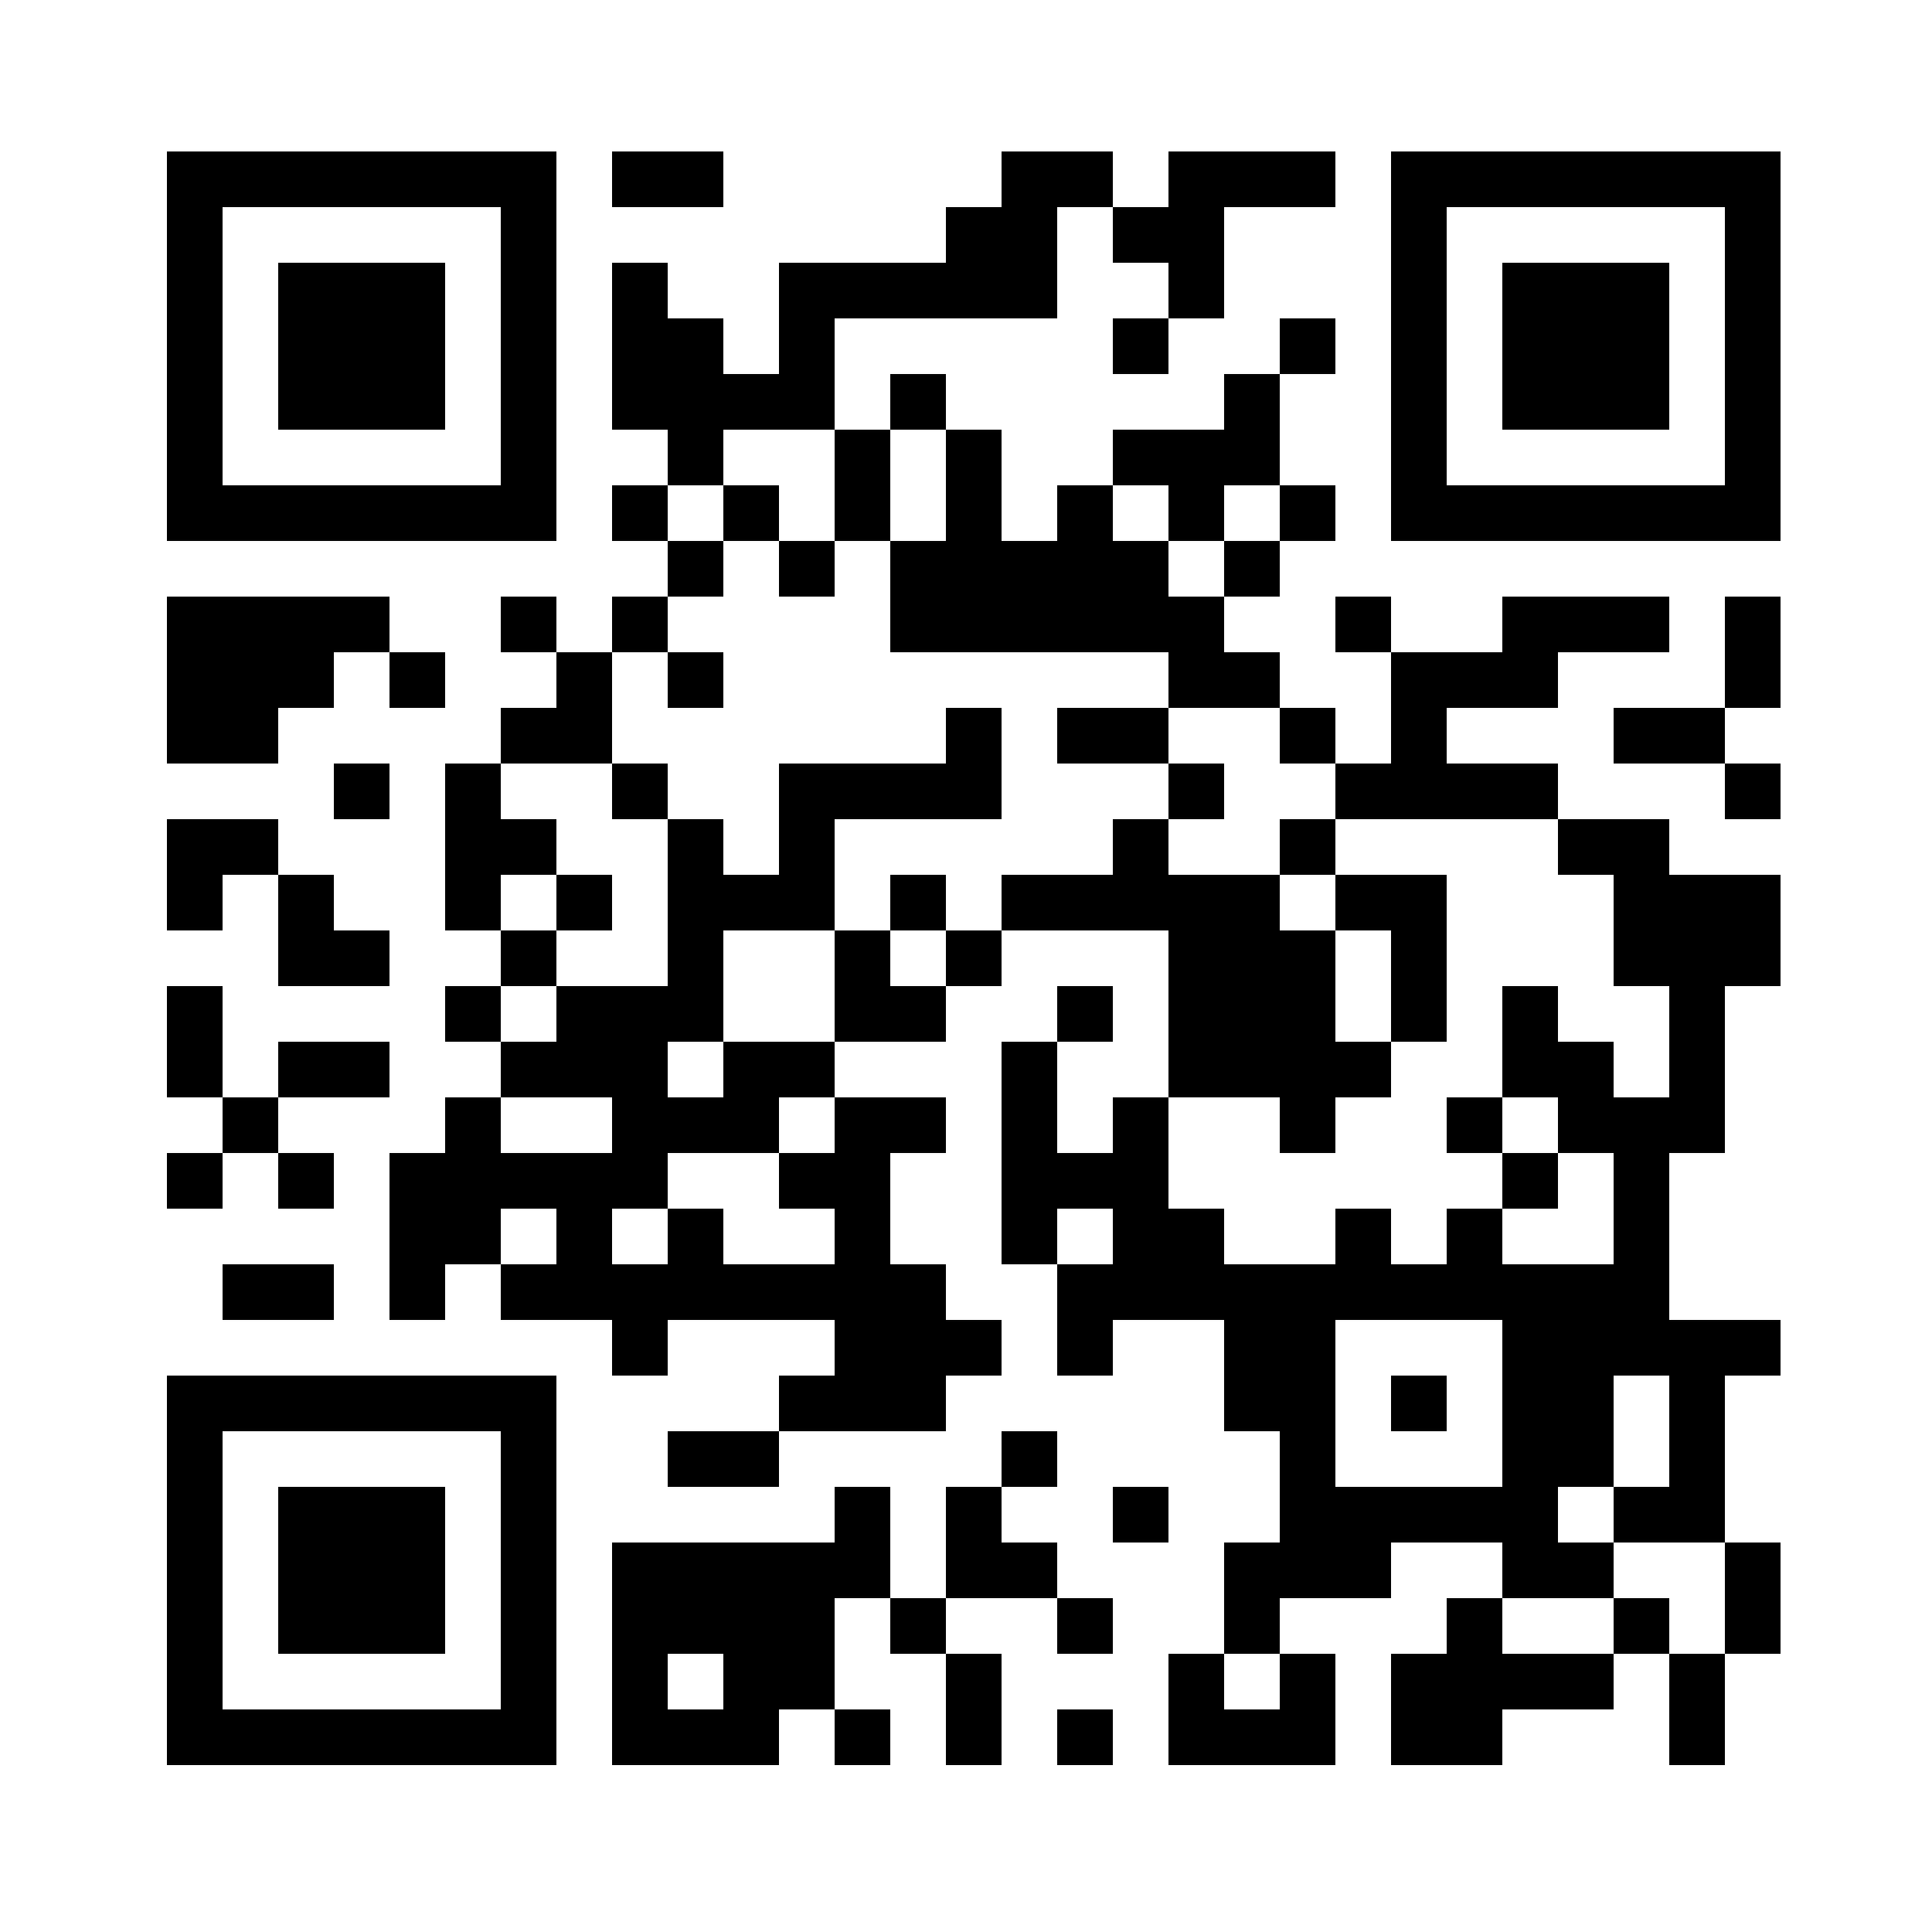<?xml version="1.0" standalone="no"?>
<!DOCTYPE svg PUBLIC "-//W3C//DTD SVG 20010904//EN"
 "http://www.w3.org/TR/2001/REC-SVG-20010904/DTD/svg10.dtd">
<svg version="1.0" xmlns="http://www.w3.org/2000/svg"
 width="200pt" height="200pt" viewBox="0 0 200 200"
 preserveAspectRatio="xMidYMid meet">
<g><rect x="0" y="0" width="200" height="200" fill="#ffffff" />
<g transform="translate(0,200) scale(0.024,-0.024)"
fill="#000000" stroke="none">
<path d="M720 6840 l0 -840 840 0 840 0 0 840 0 840 -840 0 -840 0 0 -840z
m1440 0 l0 -600 -600 0 -600 0 0 600 0 600 600 0 600 0 0 -600z"/>
<path d="M1200 6840 l0 -360 360 0 360 0 0 360 0 360 -360 0 -360 0 0 -360z"/>
<path d="M2640 7560 l0 -120 240 0 240 0 0 120 0 120 -240 0 -240 0 0 -120z"/>
<path d="M4320 7560 l0 -120 -120 0 -120 0 0 -120 0 -120 -360 0 -360 0 0
-240 0 -240 -120 0 -120 0 0 120 0 120 -120 0 -120 0 0 120 0 120 -120 0 -120
0 0 -360 0 -360 120 0 120 0 0 -120 0 -120 -120 0 -120 0 0 -120 0 -120 120 0
120 0 0 -120 0 -120 -120 0 -120 0 0 -120 0 -120 -120 0 -120 0 0 120 0 120
-120 0 -120 0 0 -120 0 -120 120 0 120 0 0 -120 0 -120 -120 0 -120 0 0 -120
0 -120 -120 0 -120 0 0 -360 0 -360 120 0 120 0 0 -120 0 -120 -120 0 -120 0
0 -120 0 -120 120 0 120 0 0 -120 0 -120 -120 0 -120 0 0 -120 0 -120 -120 0
-120 0 0 -360 0 -360 120 0 120 0 0 120 0 120 120 0 120 0 0 -120 0 -120 240
0 240 0 0 -120 0 -120 120 0 120 0 0 120 0 120 360 0 360 0 0 -120 0 -120
-120 0 -120 0 0 -120 0 -120 -240 0 -240 0 0 -120 0 -120 240 0 240 0 0 120 0
120 360 0 360 0 0 120 0 120 120 0 120 0 0 120 0 120 -120 0 -120 0 0 120 0
120 -120 0 -120 0 0 240 0 240 120 0 120 0 0 120 0 120 -240 0 -240 0 0 120 0
120 240 0 240 0 0 120 0 120 120 0 120 0 0 120 0 120 360 0 360 0 0 -360 0
-360 -120 0 -120 0 0 -120 0 -120 -120 0 -120 0 0 240 0 240 120 0 120 0 0
120 0 120 -120 0 -120 0 0 -120 0 -120 -120 0 -120 0 0 -480 0 -480 120 0 120
0 0 -240 0 -240 120 0 120 0 0 120 0 120 240 0 240 0 0 -240 0 -240 120 0 120
0 0 -240 0 -240 -120 0 -120 0 0 -240 0 -240 -120 0 -120 0 0 -240 0 -240 360
0 360 0 0 240 0 240 -120 0 -120 0 0 120 0 120 240 0 240 0 0 120 0 120 240 0
240 0 0 -120 0 -120 -120 0 -120 0 0 -120 0 -120 -120 0 -120 0 0 -240 0 -240
240 0 240 0 0 120 0 120 240 0 240 0 0 120 0 120 120 0 120 0 0 -240 0 -240
120 0 120 0 0 240 0 240 120 0 120 0 0 240 0 240 -120 0 -120 0 0 360 0 360
120 0 120 0 0 120 0 120 -240 0 -240 0 0 360 0 360 120 0 120 0 0 360 0 360
120 0 120 0 0 240 0 240 -240 0 -240 0 0 120 0 120 -240 0 -240 0 0 120 0 120
-240 0 -240 0 0 120 0 120 240 0 240 0 0 120 0 120 240 0 240 0 0 120 0 120
-360 0 -360 0 0 -120 0 -120 -240 0 -240 0 0 120 0 120 -120 0 -120 0 0 -120
0 -120 120 0 120 0 0 -240 0 -240 -120 0 -120 0 0 120 0 120 -120 0 -120 0 0
120 0 120 -120 0 -120 0 0 120 0 120 120 0 120 0 0 120 0 120 120 0 120 0 0
120 0 120 -120 0 -120 0 0 240 0 240 120 0 120 0 0 120 0 120 -120 0 -120 0 0
-120 0 -120 -120 0 -120 0 0 -120 0 -120 -240 0 -240 0 0 -120 0 -120 -120 0
-120 0 0 -120 0 -120 -120 0 -120 0 0 240 0 240 -120 0 -120 0 0 120 0 120
-120 0 -120 0 0 -120 0 -120 -120 0 -120 0 0 240 0 240 480 0 480 0 0 240 0
240 120 0 120 0 0 -120 0 -120 120 0 120 0 0 -120 0 -120 -120 0 -120 0 0
-120 0 -120 120 0 120 0 0 120 0 120 120 0 120 0 0 240 0 240 240 0 240 0 0
120 0 120 -360 0 -360 0 0 -120 0 -120 -120 0 -120 0 0 120 0 120 -240 0 -240
0 0 -120z m-720 -1320 l0 -240 120 0 120 0 0 240 0 240 120 0 120 0 0 -240 0
-240 -120 0 -120 0 0 -240 0 -240 600 0 600 0 0 -120 0 -120 240 0 240 0 0
-120 0 -120 120 0 120 0 0 -120 0 -120 480 0 480 0 0 -120 0 -120 120 0 120 0
0 -240 0 -240 120 0 120 0 0 -240 0 -240 -120 0 -120 0 0 120 0 120 -120 0
-120 0 0 120 0 120 -120 0 -120 0 0 -240 0 -240 120 0 120 0 0 -120 0 -120
120 0 120 0 0 -240 0 -240 -240 0 -240 0 0 120 0 120 -120 0 -120 0 0 -120 0
-120 -120 0 -120 0 0 120 0 120 -120 0 -120 0 0 -120 0 -120 -240 0 -240 0 0
120 0 120 -120 0 -120 0 0 240 0 240 240 0 240 0 0 -120 0 -120 120 0 120 0 0
120 0 120 120 0 120 0 0 120 0 120 -120 0 -120 0 0 240 0 240 -120 0 -120 0 0
120 0 120 -240 0 -240 0 0 120 0 120 -120 0 -120 0 0 -120 0 -120 -240 0 -240
0 0 -120 0 -120 -120 0 -120 0 0 -120 0 -120 -120 0 -120 0 0 120 0 120 -120
0 -120 0 0 -240 0 -240 -240 0 -240 0 0 -120 0 -120 -120 0 -120 0 0 120 0
120 120 0 120 0 0 240 0 240 240 0 240 0 0 240 0 240 360 0 360 0 0 240 0 240
-120 0 -120 0 0 -120 0 -120 -360 0 -360 0 0 -240 0 -240 -120 0 -120 0 0 120
0 120 -120 0 -120 0 0 -360 0 -360 -240 0 -240 0 0 -120 0 -120 -120 0 -120 0
0 120 0 120 120 0 120 0 0 120 0 120 -120 0 -120 0 0 120 0 120 120 0 120 0 0
120 0 120 -120 0 -120 0 0 120 0 120 240 0 240 0 0 240 0 240 120 0 120 0 0
120 0 120 120 0 120 0 0 120 0 120 -120 0 -120 0 0 120 0 120 120 0 120 0 0
120 0 120 240 0 240 0 0 -240z m1440 -120 l0 -120 120 0 120 0 0 120 0 120
120 0 120 0 0 -120 0 -120 -120 0 -120 0 0 -120 0 -120 -120 0 -120 0 0 120 0
120 -120 0 -120 0 0 120 0 120 120 0 120 0 0 -120z m-2400 -2640 l0 -120 -240
0 -240 0 0 120 0 120 240 0 240 0 0 -120z m960 0 l0 -120 -120 0 -120 0 0
-120 0 -120 120 0 120 0 0 -120 0 -120 -240 0 -240 0 0 120 0 120 -120 0 -120
0 0 -120 0 -120 -120 0 -120 0 0 120 0 120 120 0 120 0 0 120 0 120 240 0 240
0 0 120 0 120 120 0 120 0 0 -120z m-1200 -480 l0 -120 -120 0 -120 0 0 120 0
120 120 0 120 0 0 -120z m2400 0 l0 -120 -120 0 -120 0 0 120 0 120 120 0 120
0 0 -120z m1680 -720 l0 -360 -360 0 -360 0 0 360 0 360 360 0 360 0 0 -360z
m720 -120 l0 -240 -120 0 -120 0 0 -120 0 -120 240 0 240 0 0 -240 0 -240
-120 0 -120 0 0 120 0 120 -120 0 -120 0 0 -120 0 -120 -240 0 -240 0 0 120 0
120 240 0 240 0 0 120 0 120 -120 0 -120 0 0 120 0 120 120 0 120 0 0 240 0
240 120 0 120 0 0 -240z m-1680 -1080 l0 -120 -120 0 -120 0 0 120 0 120 120
0 120 0 0 -120z"/>
<path d="M3120 6120 l0 -120 120 0 120 0 0 -120 0 -120 120 0 120 0 0 120 0
120 -120 0 -120 0 0 120 0 120 -120 0 -120 0 0 -120z"/>
<path d="M2880 5400 l0 -120 120 0 120 0 0 120 0 120 -120 0 -120 0 0 -120z"/>
<path d="M4560 5160 l0 -120 240 0 240 0 0 -120 0 -120 120 0 120 0 0 120 0
120 -120 0 -120 0 0 120 0 120 -240 0 -240 0 0 -120z"/>
<path d="M2640 4920 l0 -120 120 0 120 0 0 120 0 120 -120 0 -120 0 0 -120z"/>
<path d="M5520 4680 l0 -120 120 0 120 0 0 -120 0 -120 120 0 120 0 0 -240 0
-240 120 0 120 0 0 360 0 360 -240 0 -240 0 0 120 0 120 -120 0 -120 0 0 -120z"/>
<path d="M2400 4440 l0 -120 120 0 120 0 0 120 0 120 -120 0 -120 0 0 -120z"/>
<path d="M3840 4440 l0 -120 120 0 120 0 0 120 0 120 -120 0 -120 0 0 -120z"/>
<path d="M6240 3480 l0 -120 120 0 120 0 0 -120 0 -120 120 0 120 0 0 120 0
120 -120 0 -120 0 0 120 0 120 -120 0 -120 0 0 -120z"/>
<path d="M6000 2280 l0 -120 120 0 120 0 0 120 0 120 -120 0 -120 0 0 -120z"/>
<path d="M6000 6840 l0 -840 840 0 840 0 0 840 0 840 -840 0 -840 0 0 -840z
m1440 0 l0 -600 -600 0 -600 0 0 600 0 600 600 0 600 0 0 -600z"/>
<path d="M6480 6840 l0 -360 360 0 360 0 0 360 0 360 -360 0 -360 0 0 -360z"/>
<path d="M720 5400 l0 -360 240 0 240 0 0 120 0 120 120 0 120 0 0 120 0 120
120 0 120 0 0 -120 0 -120 120 0 120 0 0 120 0 120 -120 0 -120 0 0 120 0 120
-480 0 -480 0 0 -360z"/>
<path d="M7440 5520 l0 -240 -240 0 -240 0 0 -120 0 -120 240 0 240 0 0 -120
0 -120 120 0 120 0 0 120 0 120 -120 0 -120 0 0 120 0 120 120 0 120 0 0 240
0 240 -120 0 -120 0 0 -240z"/>
<path d="M1440 4920 l0 -120 120 0 120 0 0 120 0 120 -120 0 -120 0 0 -120z"/>
<path d="M720 4560 l0 -240 120 0 120 0 0 120 0 120 120 0 120 0 0 -240 0
-240 240 0 240 0 0 120 0 120 -120 0 -120 0 0 120 0 120 -120 0 -120 0 0 120
0 120 -240 0 -240 0 0 -240z"/>
<path d="M720 3840 l0 -240 120 0 120 0 0 -120 0 -120 -120 0 -120 0 0 -120 0
-120 120 0 120 0 0 120 0 120 120 0 120 0 0 -120 0 -120 120 0 120 0 0 120 0
120 -120 0 -120 0 0 120 0 120 240 0 240 0 0 120 0 120 -240 0 -240 0 0 -120
0 -120 -120 0 -120 0 0 240 0 240 -120 0 -120 0 0 -240z"/>
<path d="M960 2760 l0 -120 240 0 240 0 0 120 0 120 -240 0 -240 0 0 -120z"/>
<path d="M720 1560 l0 -840 840 0 840 0 0 840 0 840 -840 0 -840 0 0 -840z
m1440 0 l0 -600 -600 0 -600 0 0 600 0 600 600 0 600 0 0 -600z"/>
<path d="M1200 1560 l0 -360 360 0 360 0 0 360 0 360 -360 0 -360 0 0 -360z"/>
<path d="M4320 2040 l0 -120 -120 0 -120 0 0 -240 0 -240 -120 0 -120 0 0 240
0 240 -120 0 -120 0 0 -120 0 -120 -480 0 -480 0 0 -480 0 -480 360 0 360 0 0
120 0 120 120 0 120 0 0 -120 0 -120 120 0 120 0 0 120 0 120 -120 0 -120 0 0
240 0 240 120 0 120 0 0 -120 0 -120 120 0 120 0 0 -240 0 -240 120 0 120 0 0
240 0 240 -120 0 -120 0 0 120 0 120 240 0 240 0 0 -120 0 -120 120 0 120 0 0
120 0 120 -120 0 -120 0 0 120 0 120 -120 0 -120 0 0 120 0 120 120 0 120 0 0
120 0 120 -120 0 -120 0 0 -120z m-1200 -960 l0 -120 -120 0 -120 0 0 120 0
120 120 0 120 0 0 -120z"/>
<path d="M4800 1800 l0 -120 120 0 120 0 0 120 0 120 -120 0 -120 0 0 -120z"/>
<path d="M4560 840 l0 -120 120 0 120 0 0 120 0 120 -120 0 -120 0 0 -120z"/>
</g>
</g></svg>
